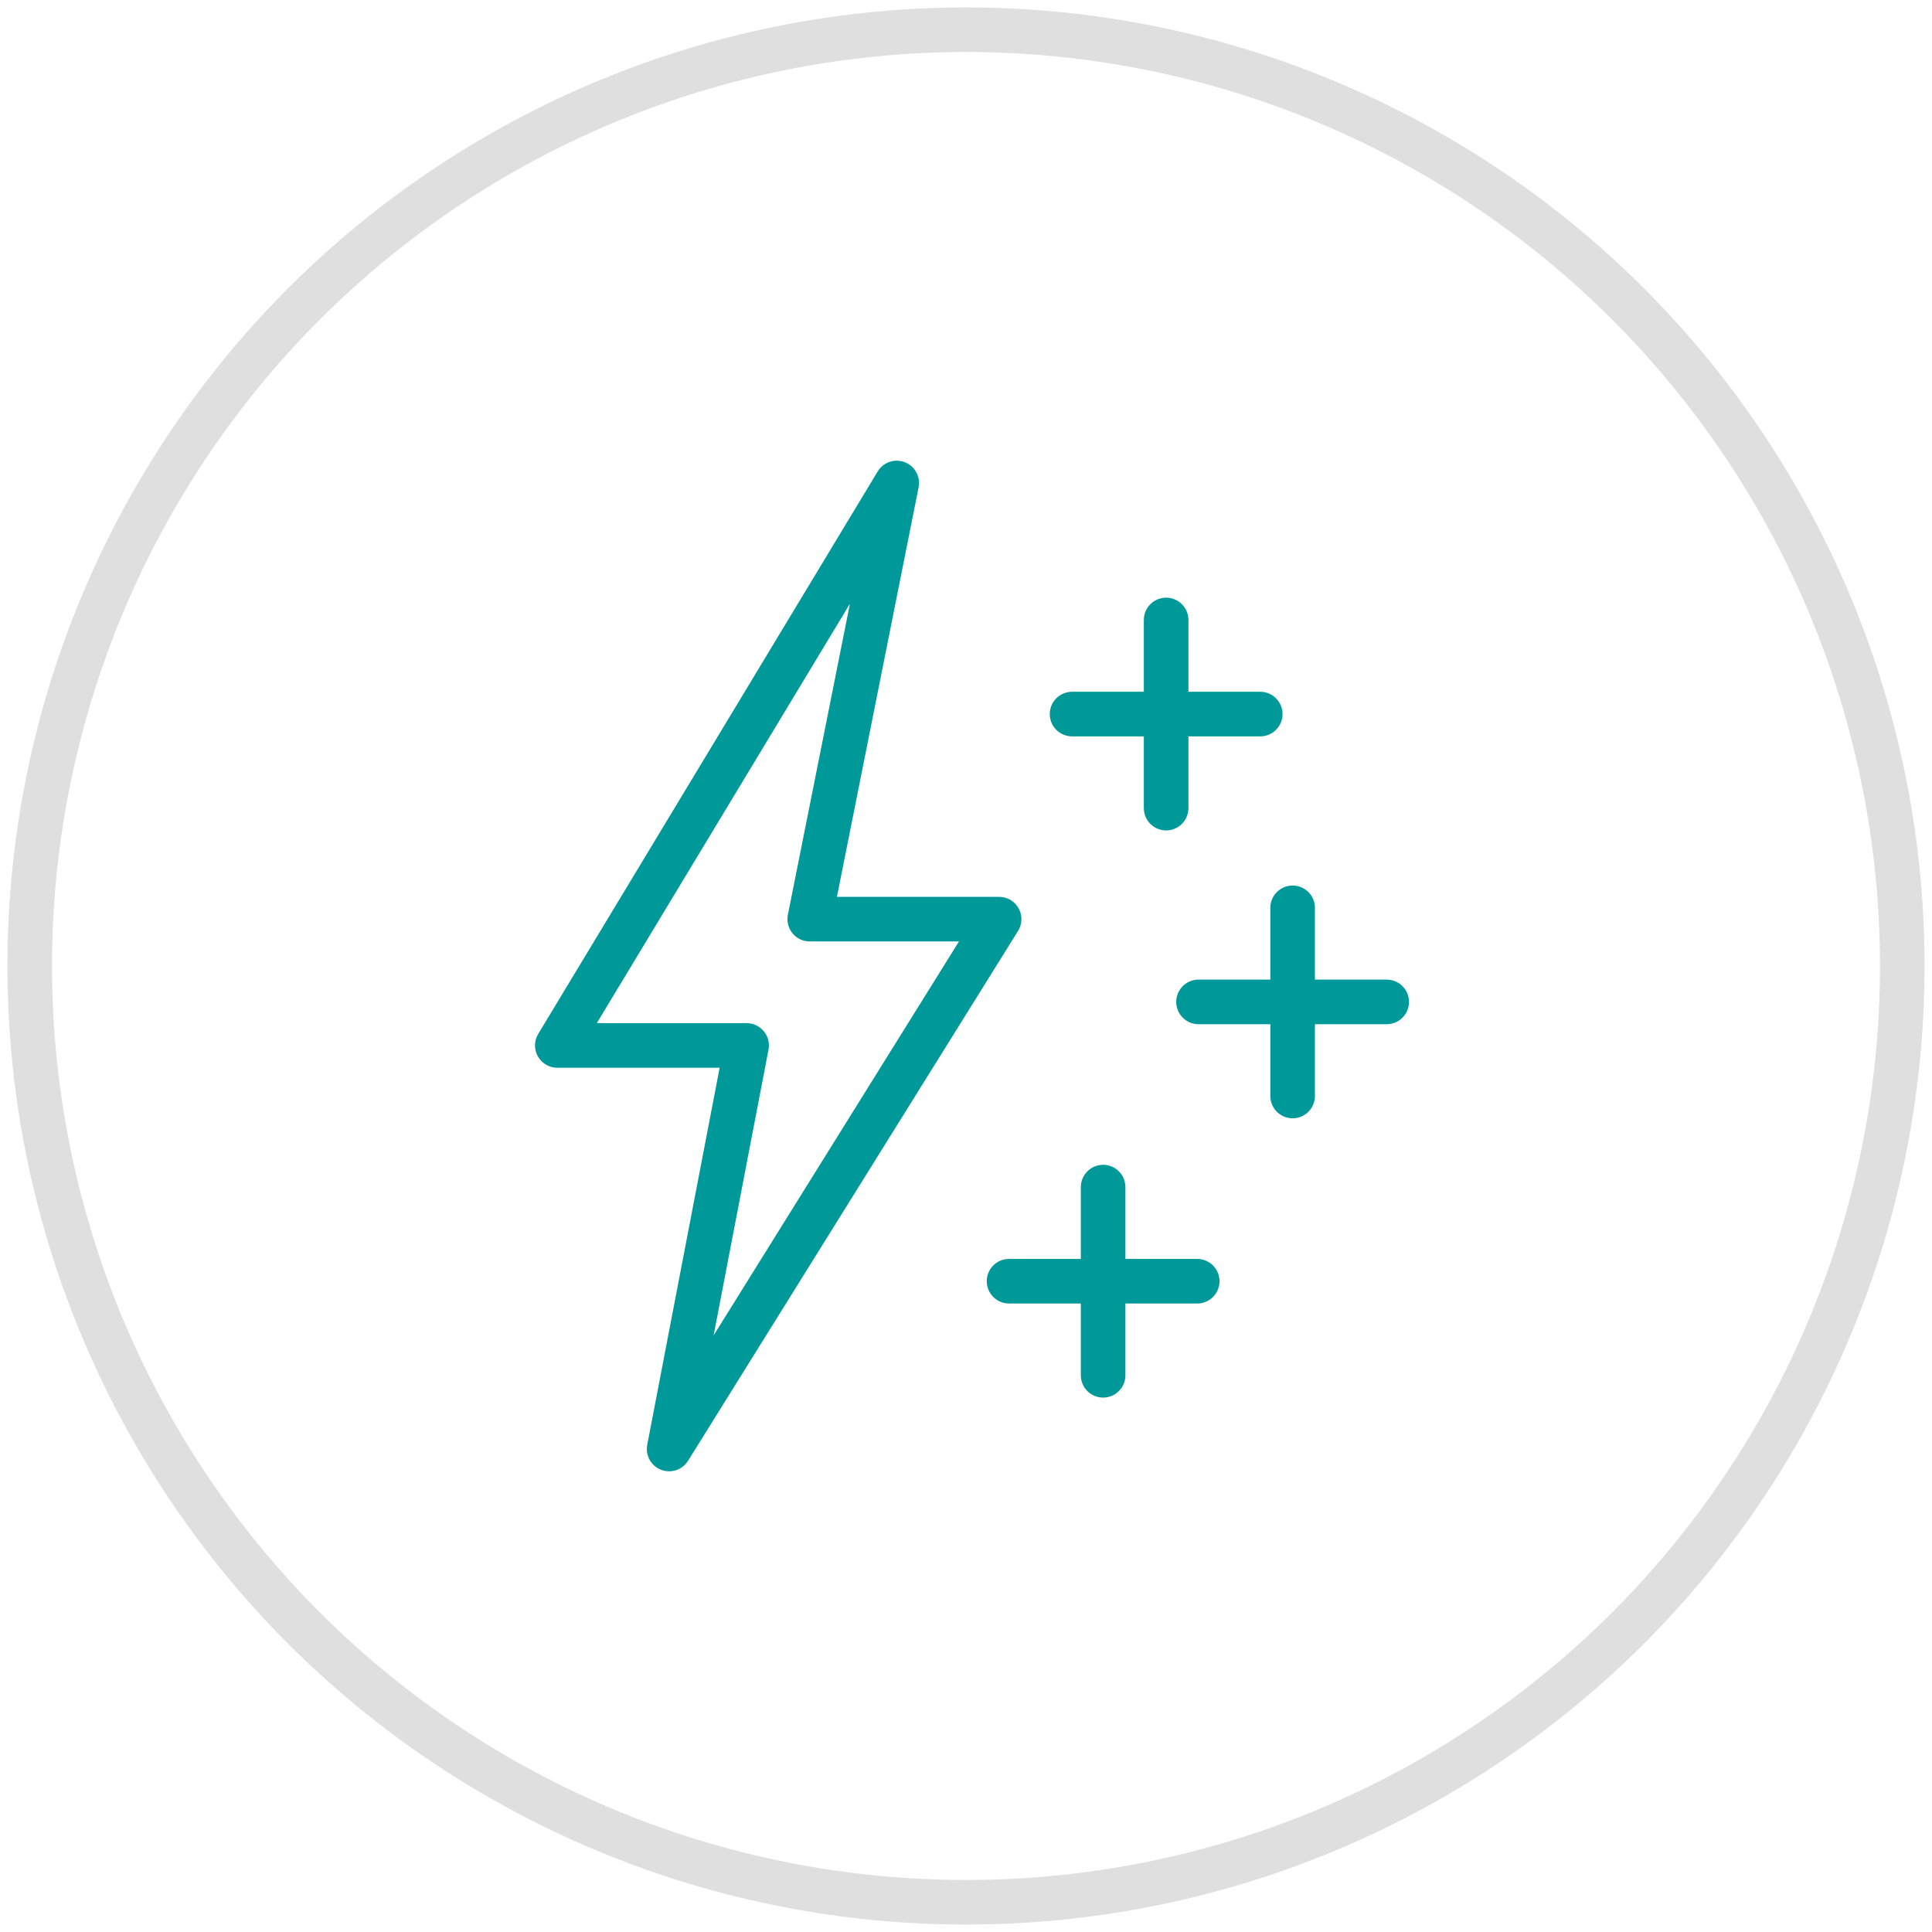 <svg height="65" viewBox="0 0 65 65" width="65" xmlns="http://www.w3.org/2000/svg"><g fill="none" fill-rule="evenodd" stroke-linecap="round" stroke-linejoin="round" stroke-width="1.5"><circle cx="32.5" cy="32.5" opacity=".3" r="31.5" stroke="#949494"/><g stroke="#099" transform="translate(18.75 16.25)"><path d="m3.762 32.5 2.607-13.577h-6.369l11.42-18.923-2.927 14.674h6.371z"/><path d="m21.573 17.458h6.331"/><path d="m17.318 7.774h6.331"/><path d="m20.483 10.939v-6.331"/><path d="m15.198 26.855h6.331"/><path d="m18.363 30.02v-6.331"/><path d="m24.739 20.624v-6.331"/></g></g></svg>